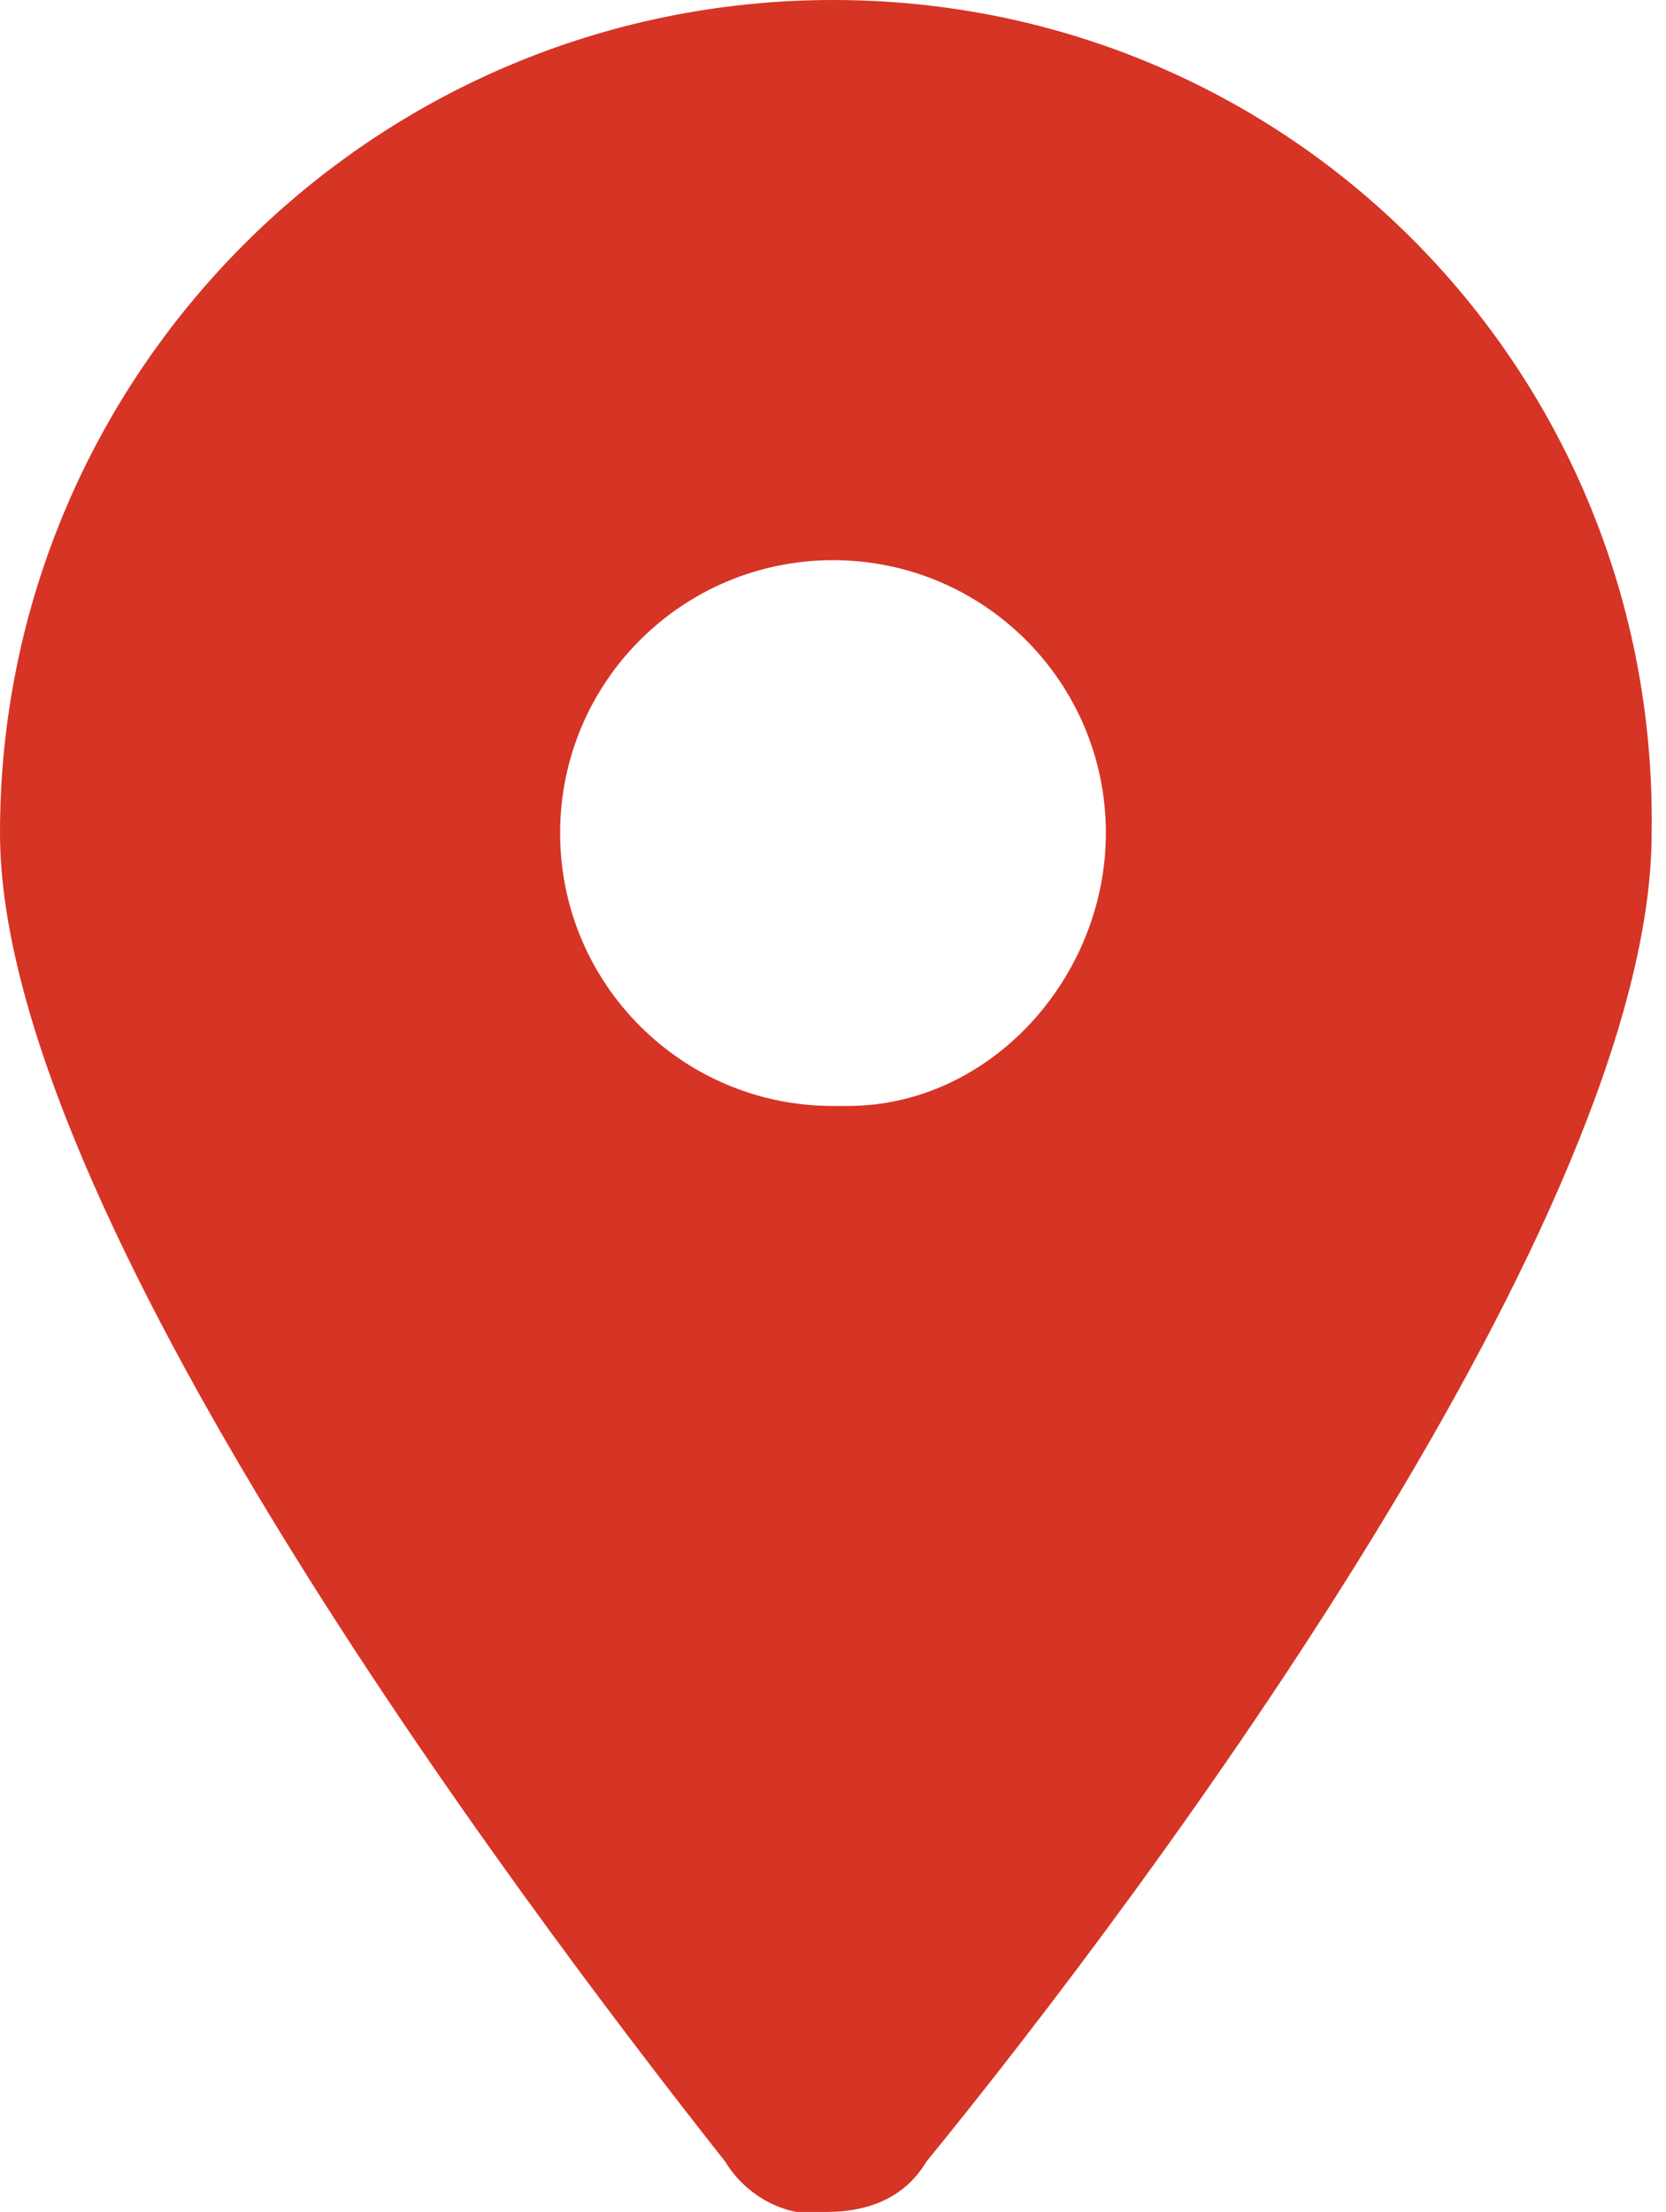 <?xml version="1.0" encoding="utf-8"?>
<!-- Generator: Adobe Illustrator 24.0.1, SVG Export Plug-In . SVG Version: 6.00 Build 0)  -->
<svg version="1.1" id="Livello_1" xmlns="http://www.w3.org/2000/svg" xmlns:xlink="http://www.w3.org/1999/xlink" x="0px" y="0px"
	 viewBox="0 0 23.2 30.8" style="enable-background:new 0 0 23.2 30.8;" xml:space="preserve">
<style type="text/css">
	.st0{fill:#D63425;}
</style>
<path id="Path_11100" class="st0" d="M11.6,0L11.6,0C5.2,0,0,5.2,0,11.6c0,5.2,7.1,14.7,10.1,18.5c0.3,0.5,0.9,0.8,1.4,0.7
	c0.6,0,1.1-0.2,1.4-0.7c3.1-3.8,10.1-13.2,10.1-18.5C23.1,5.2,18,0,11.6,0z M11.6,15.4L11.6,15.4c-2.1,0-3.8-1.7-3.8-3.8
	s1.7-3.8,3.8-3.8s3.8,1.7,3.8,3.8c0,2-1.6,3.8-3.6,3.8C11.7,15.4,11.6,15.4,11.6,15.4z"/>
</svg>

